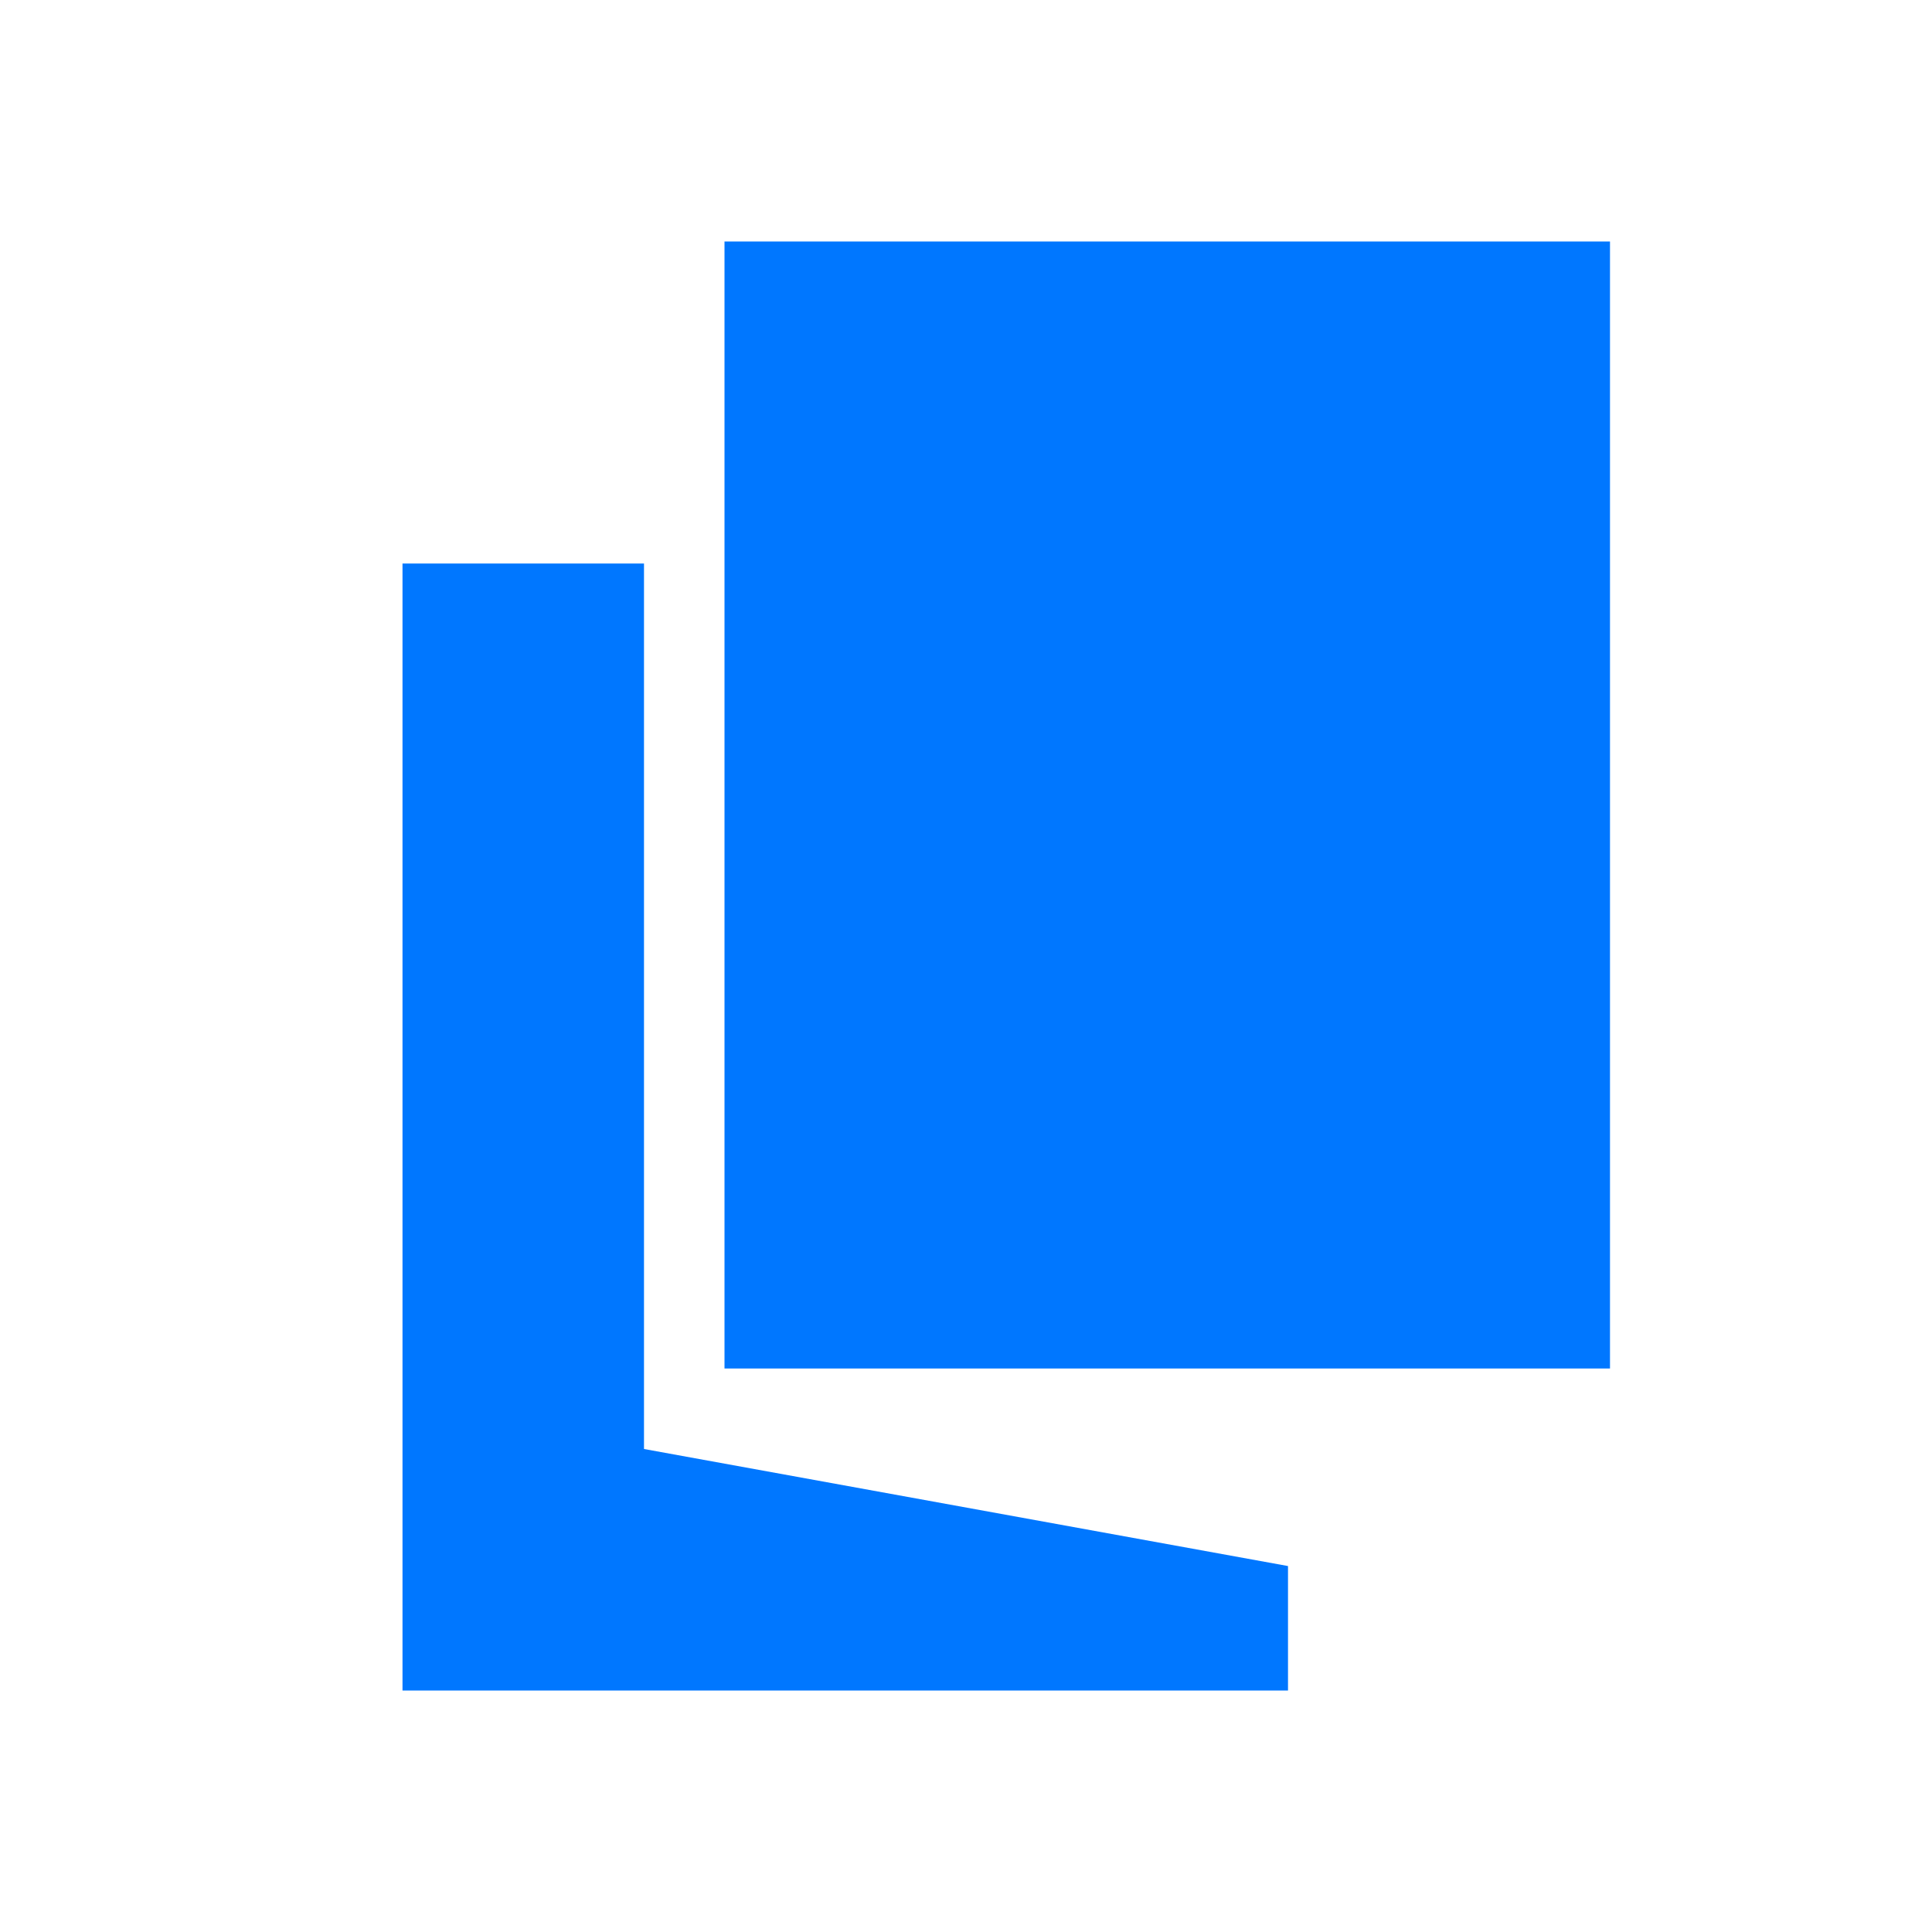 <svg width="24" height="24" viewBox="0 0 24 24" fill="none" xmlns="http://www.w3.org/2000/svg" class="bb-ui-button__icon bb-ui-button__icon_left bb-ui-button__icon_mini"><path d="M20 3H9V17H20V3Z" fill="#07f"></path><path d="M5 7H8V18L16 19.454V21H5V7Z" fill="#07f"></path></svg>